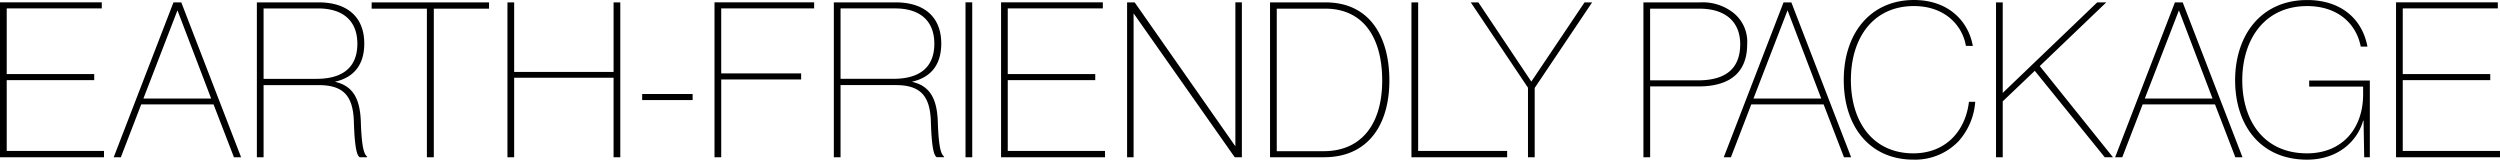 <svg xmlns="http://www.w3.org/2000/svg" width="357.833" height="22.847" viewBox="0 0 357.833 22.847"><path d="M2.976-21.3H16.585v-.868H2.015V0H16.9V-.9H2.976V-11.036H15.5V-11.9H2.976ZM35.5,0h1.023L27.962-22.165H26.846L18.29,0h1.023l2.914-7.564H32.581ZM27.4-20.987h.031L32.24-8.4h-9.7ZM39.742-10.323h7.9c3.534,0,4.9,1.55,5.022,5.177.124,4.185.5,4.9.837,5.146H54.56V-.093c-.341-.279-.775-.9-.9-5.053C53.537-8.37,52.545-10.2,50-10.788v-.031c2.821-.651,4.154-2.573,4.154-5.456,0-3.782-2.418-5.89-6.51-5.89H38.781V0h.961Zm0-10.974h7.812c3.658,0,5.611,1.86,5.611,5.053,0,3.224-1.922,5.022-5.859,5.022H39.742ZM64.108,0V-21.266h7.905v-.9h-16.8v.9h7.905V0Zm10.54,0h.961V-11.377H89.838V0H90.8V-22.165h-.961v9.951H75.609v-9.951h-.961ZM93.93-8.184h7.223v-.868H93.93ZM105.245-21.3h13.3v-.868h-14.26V0h.961V-11.129h11.439V-12H105.245Zm17.081,10.974h7.905c3.534,0,4.9,1.55,5.022,5.177.124,4.185.5,4.9.837,5.146h1.054V-.093c-.341-.279-.775-.9-.9-5.053-.124-3.224-1.116-5.053-3.658-5.642v-.031c2.821-.651,4.154-2.573,4.154-5.456,0-3.782-2.418-5.89-6.51-5.89h-8.866V0h.961Zm0-10.974h7.812c3.658,0,5.611,1.86,5.611,5.053,0,3.224-1.922,5.022-5.859,5.022h-7.564Zm18.848-.868h-.961V0h.961Zm5.084.868h13.609v-.868H145.3V0h14.88V-.9H146.258V-11.036h12.524V-11.9H146.258Zm33.511-.868h-.93V-1.612h-.031L164.424-22.165h-1.085V0h.93V-20.553h.031L178.746,0h1.023ZM183.8,0h7.719c6.417,0,9.362-4.774,9.362-10.974,0-6.169-2.728-11.191-9.145-11.191H183.8Zm.961-.868v-20.4H191.7c5.363,0,8.153,4.03,8.153,10.292S196.85-.868,191.487-.868ZM205-22.165h-.961V0h13.7V-.9H205Zm8.618,0h-1.085L220.72-9.951V0h.961V-9.92L229.9-22.165h-1.085l-7.6,11.315h-.031Zm31.5,12.028c4.65,0,6.975-2.108,6.975-6.045a5.278,5.278,0,0,0-2.232-4.681,7.085,7.085,0,0,0-4.526-1.3h-8.091V0h.961V-10.137ZM238.2-21.266h7.068c3.658,0,5.828,1.829,5.828,5.084s-1.8,5.177-6.045,5.177H238.2ZM265.949,0h1.023l-8.556-22.165H257.3L248.744,0h1.023l2.914-7.564h10.354Zm-8.091-20.987h.031L262.694-8.4h-9.7Zm26.536,5.053c-.682-3.72-3.658-6.572-8.432-6.572-6.2,0-10.044,4.743-10.044,11.439,0,6.851,3.875,11.408,9.951,11.408a8.588,8.588,0,0,0,6.51-2.666,9.473,9.473,0,0,0,2.356-5.611h-.9c-.465,4.03-3.193,7.378-7.967,7.378-5.673,0-8.928-4.371-8.928-10.509,0-6.014,3.193-10.571,9.021-10.571,4.309,0,6.913,2.635,7.44,5.7Zm19.1-6.231h-1.3L288.672-9.207V-22.165h-.961V0h.961V-8l4.588-4.371L303.273,0h1.178L293.973-13.051ZM321.966,0h1.023l-8.556-22.165h-1.116L304.761,0h1.023L308.7-7.564h10.354Zm-8.091-20.987h.031l4.8,12.586h-9.7Zm26.381,10.881V-8.99c0,4.867-2.976,8.432-8.029,8.432-6.169,0-9.269-4.65-9.269-10.478,0-5.673,3.069-10.6,9.3-10.6,4.123,0,6.975,2.294,7.657,5.8h.961c-.775-4.123-3.968-6.665-8.618-6.665-6.7,0-10.323,5.146-10.323,11.47,0,6.448,3.627,11.377,10.292,11.377,4.619,0,7.285-2.852,8.029-5.58h.062L340.411,0h.806V-10.974h-8.68v.868ZM345.929-21.3h13.609v-.868h-14.57V0h14.88V-.9H345.929V-11.036h12.524V-11.9H345.929Z" transform="translate(-2.015 22.506)"/></svg>